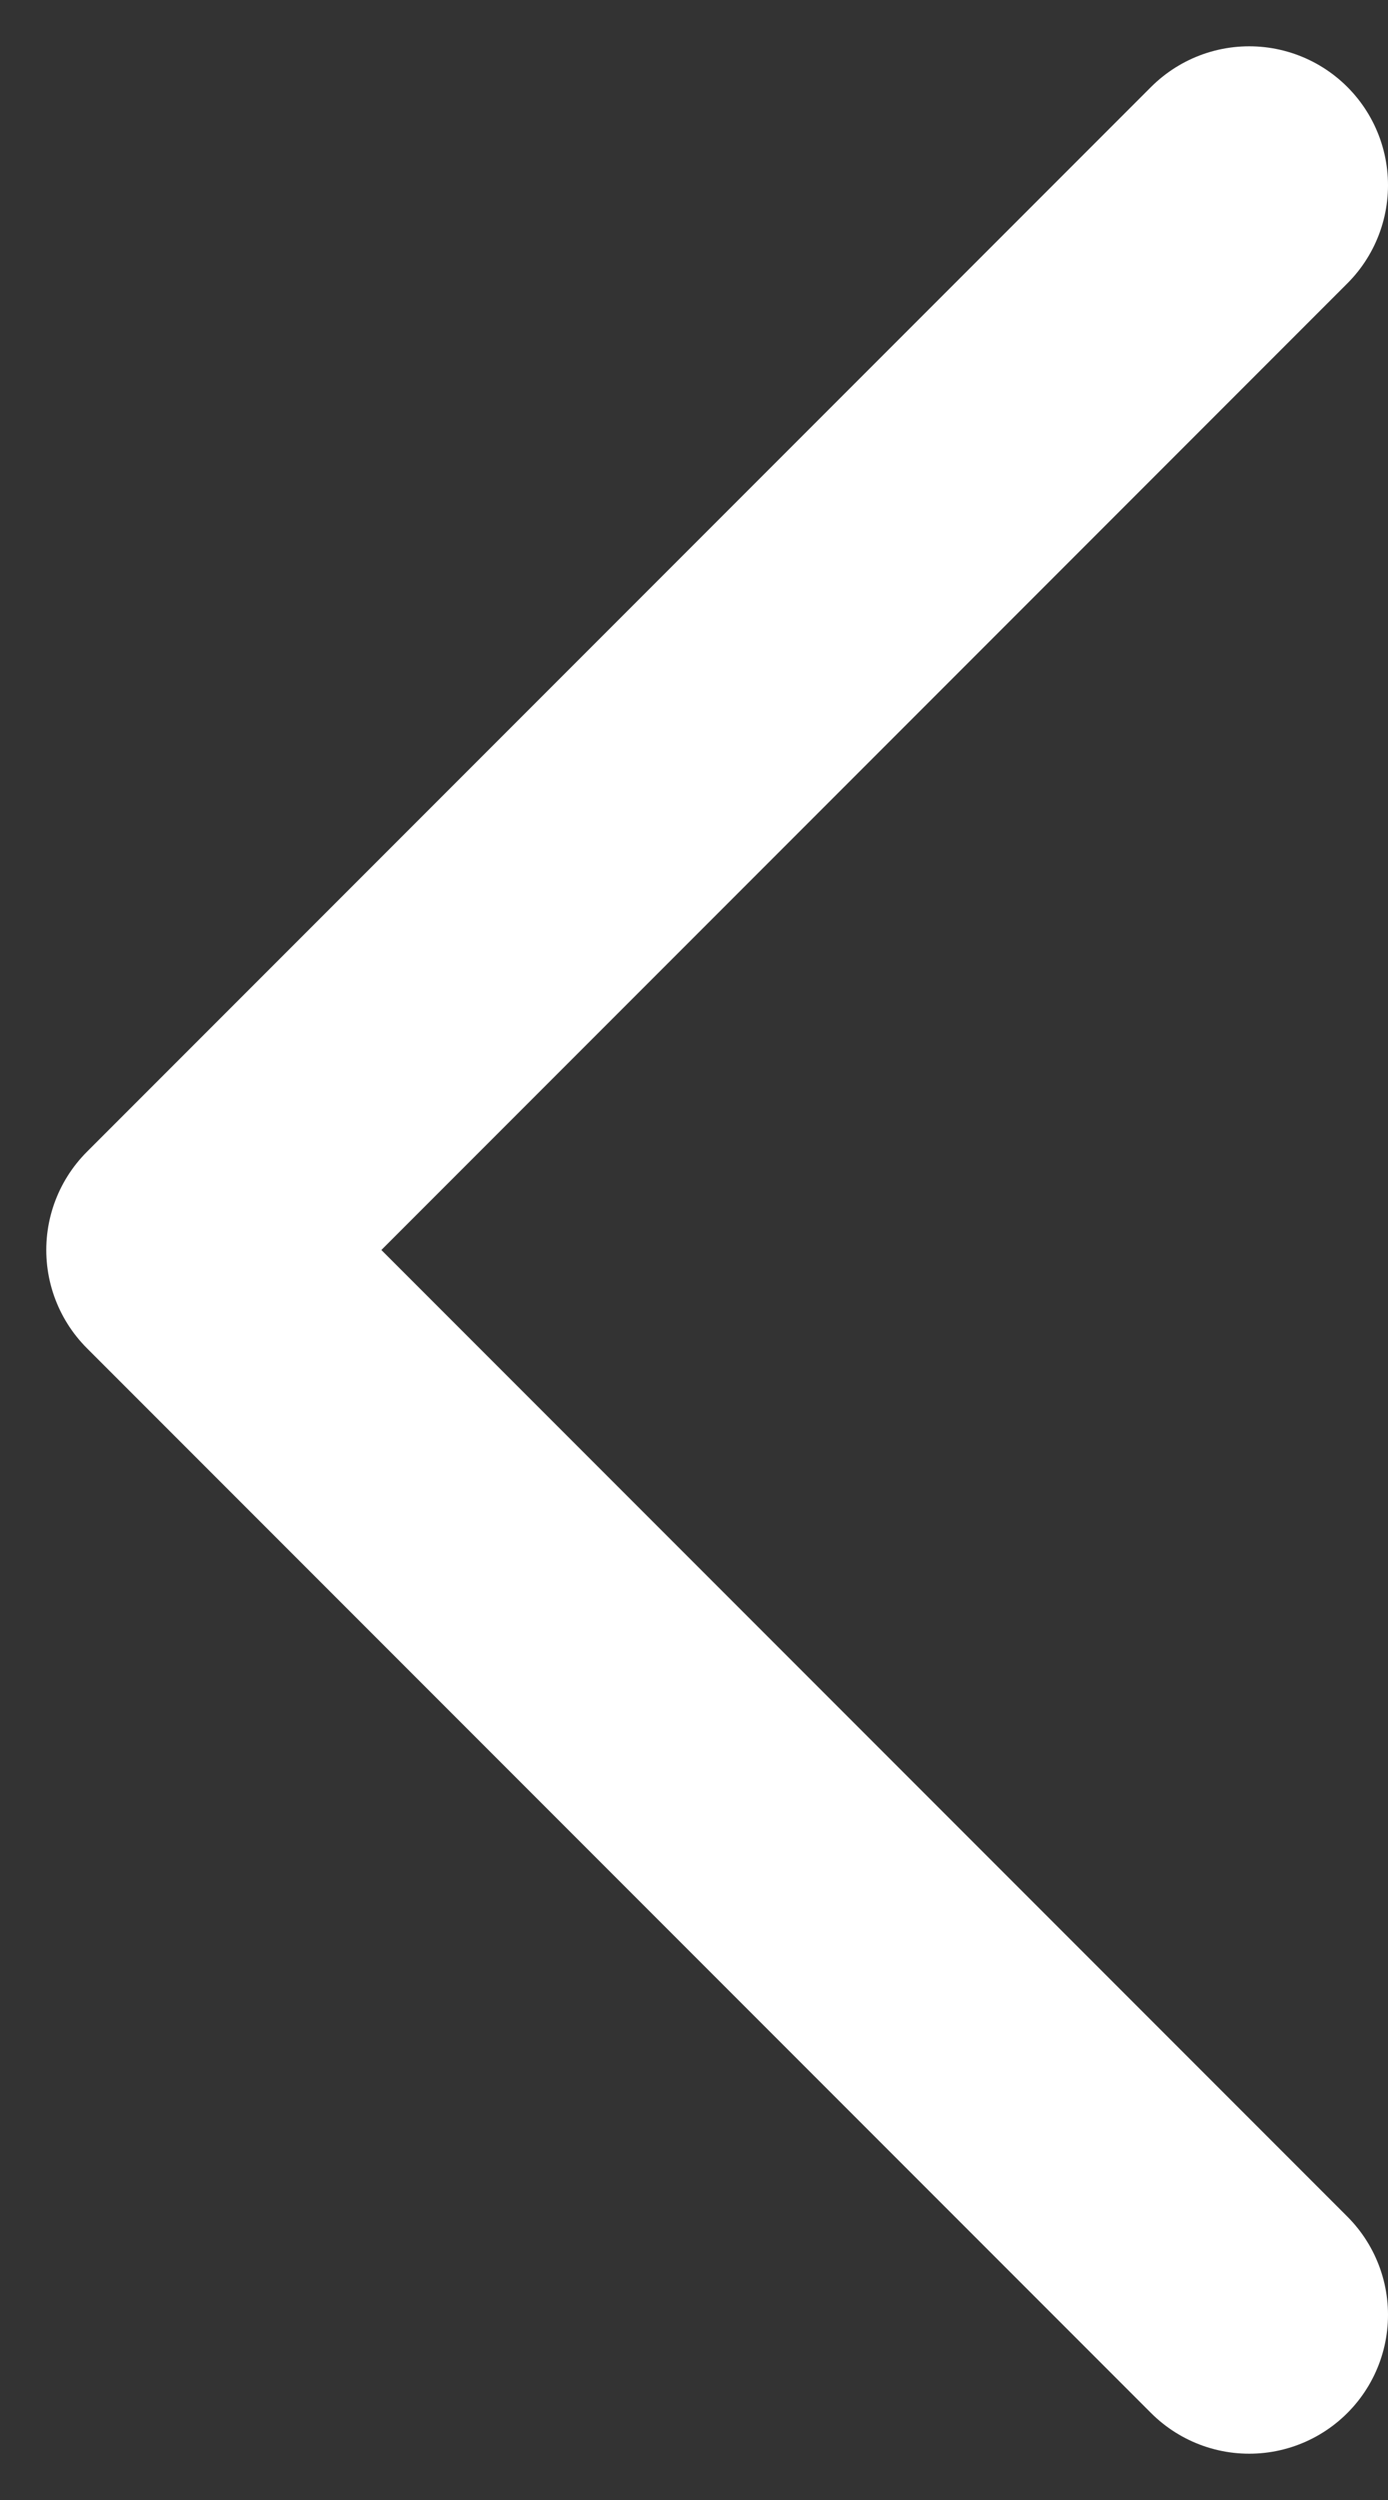 <?xml version="1.0" encoding="UTF-8"?> <svg xmlns="http://www.w3.org/2000/svg" width="15" height="27" viewBox="0 0 15 27" fill="none"><rect x="0" y="0" width="15" height="27" fill="#333333" stroke="none"/><path d="M13.5 2L2 13.5L13.5 25" stroke="white" stroke-width="3" stroke-linecap="round" stroke-linejoin="round"></path></svg> 